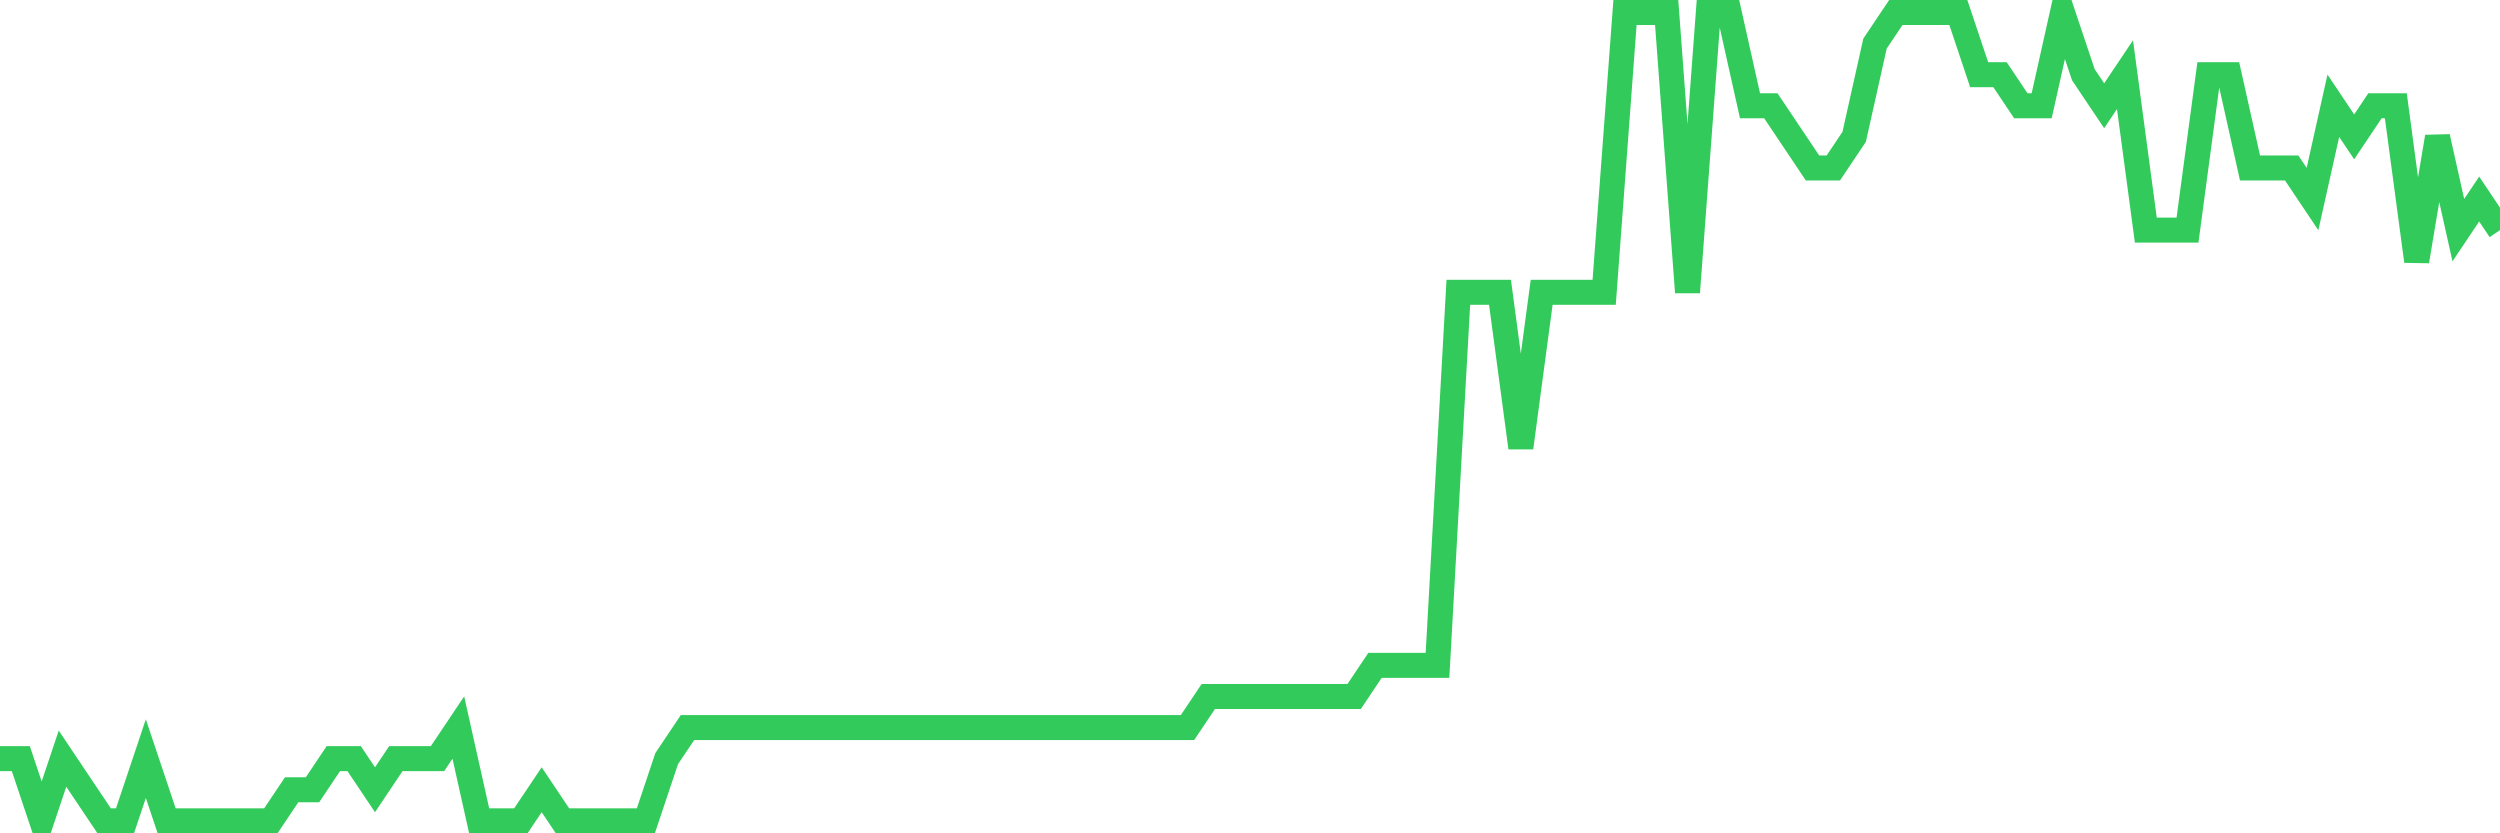 <svg
  xmlns="http://www.w3.org/2000/svg"
  xmlns:xlink="http://www.w3.org/1999/xlink"
  width="120"
  height="40"
  viewBox="0 0 120 40"
  preserveAspectRatio="none"
>
  <polyline
    points="0,36.415 1,36.415 2,39.4 3,36.415 4,37.908 5,39.4 6,39.4 7,36.415 8,39.4 9,39.4 10,39.4 11,39.4 12,39.4 13,39.4 14,37.908 15,37.908 16,36.415 17,36.415 18,37.908 19,36.415 20,36.415 21,36.415 22,34.923 23,39.4 24,39.4 25,39.4 26,37.908 27,39.4 28,39.4 29,39.4 30,39.4 31,39.4 32,36.415 33,34.923 34,34.923 35,34.923 36,34.923 37,34.923 38,34.923 39,34.923 40,34.923 41,34.923 42,34.923 43,34.923 44,34.923 45,34.923 46,34.923 47,34.923 48,34.923 49,34.923 50,34.923 51,34.923 52,34.923 53,34.923 54,34.923 55,34.923 56,34.923 57,34.923 58,33.431 59,33.431 60,33.431 61,33.431 62,33.431 63,33.431 64,33.431 65,33.431 66,31.938 67,31.938 68,31.938 69,31.938 70,14.031 71,14.031 72,14.031 73,21.492 74,14.031 75,14.031 76,14.031 77,14.031 78,0.6 79,0.6 80,0.6 81,14.031 82,0.6 83,0.6 84,5.077 85,5.077 86,6.569 87,8.062 88,8.062 89,6.569 90,2.092 91,0.6 92,0.6 93,0.6 94,0.6 95,3.585 96,3.585 97,5.077 98,5.077 99,0.6 100,3.585 101,5.077 102,3.585 103,11.046 104,11.046 105,11.046 106,3.585 107,3.585 108,8.062 109,8.062 110,8.062 111,9.554 112,5.077 113,6.569 114,5.077 115,5.077 116,12.538 117,6.569 118,11.046 119,9.554 120,11.046"
    fill="none"
    stroke="#32ca5b"
    stroke-width="1.2"
  >
  </polyline>
</svg>